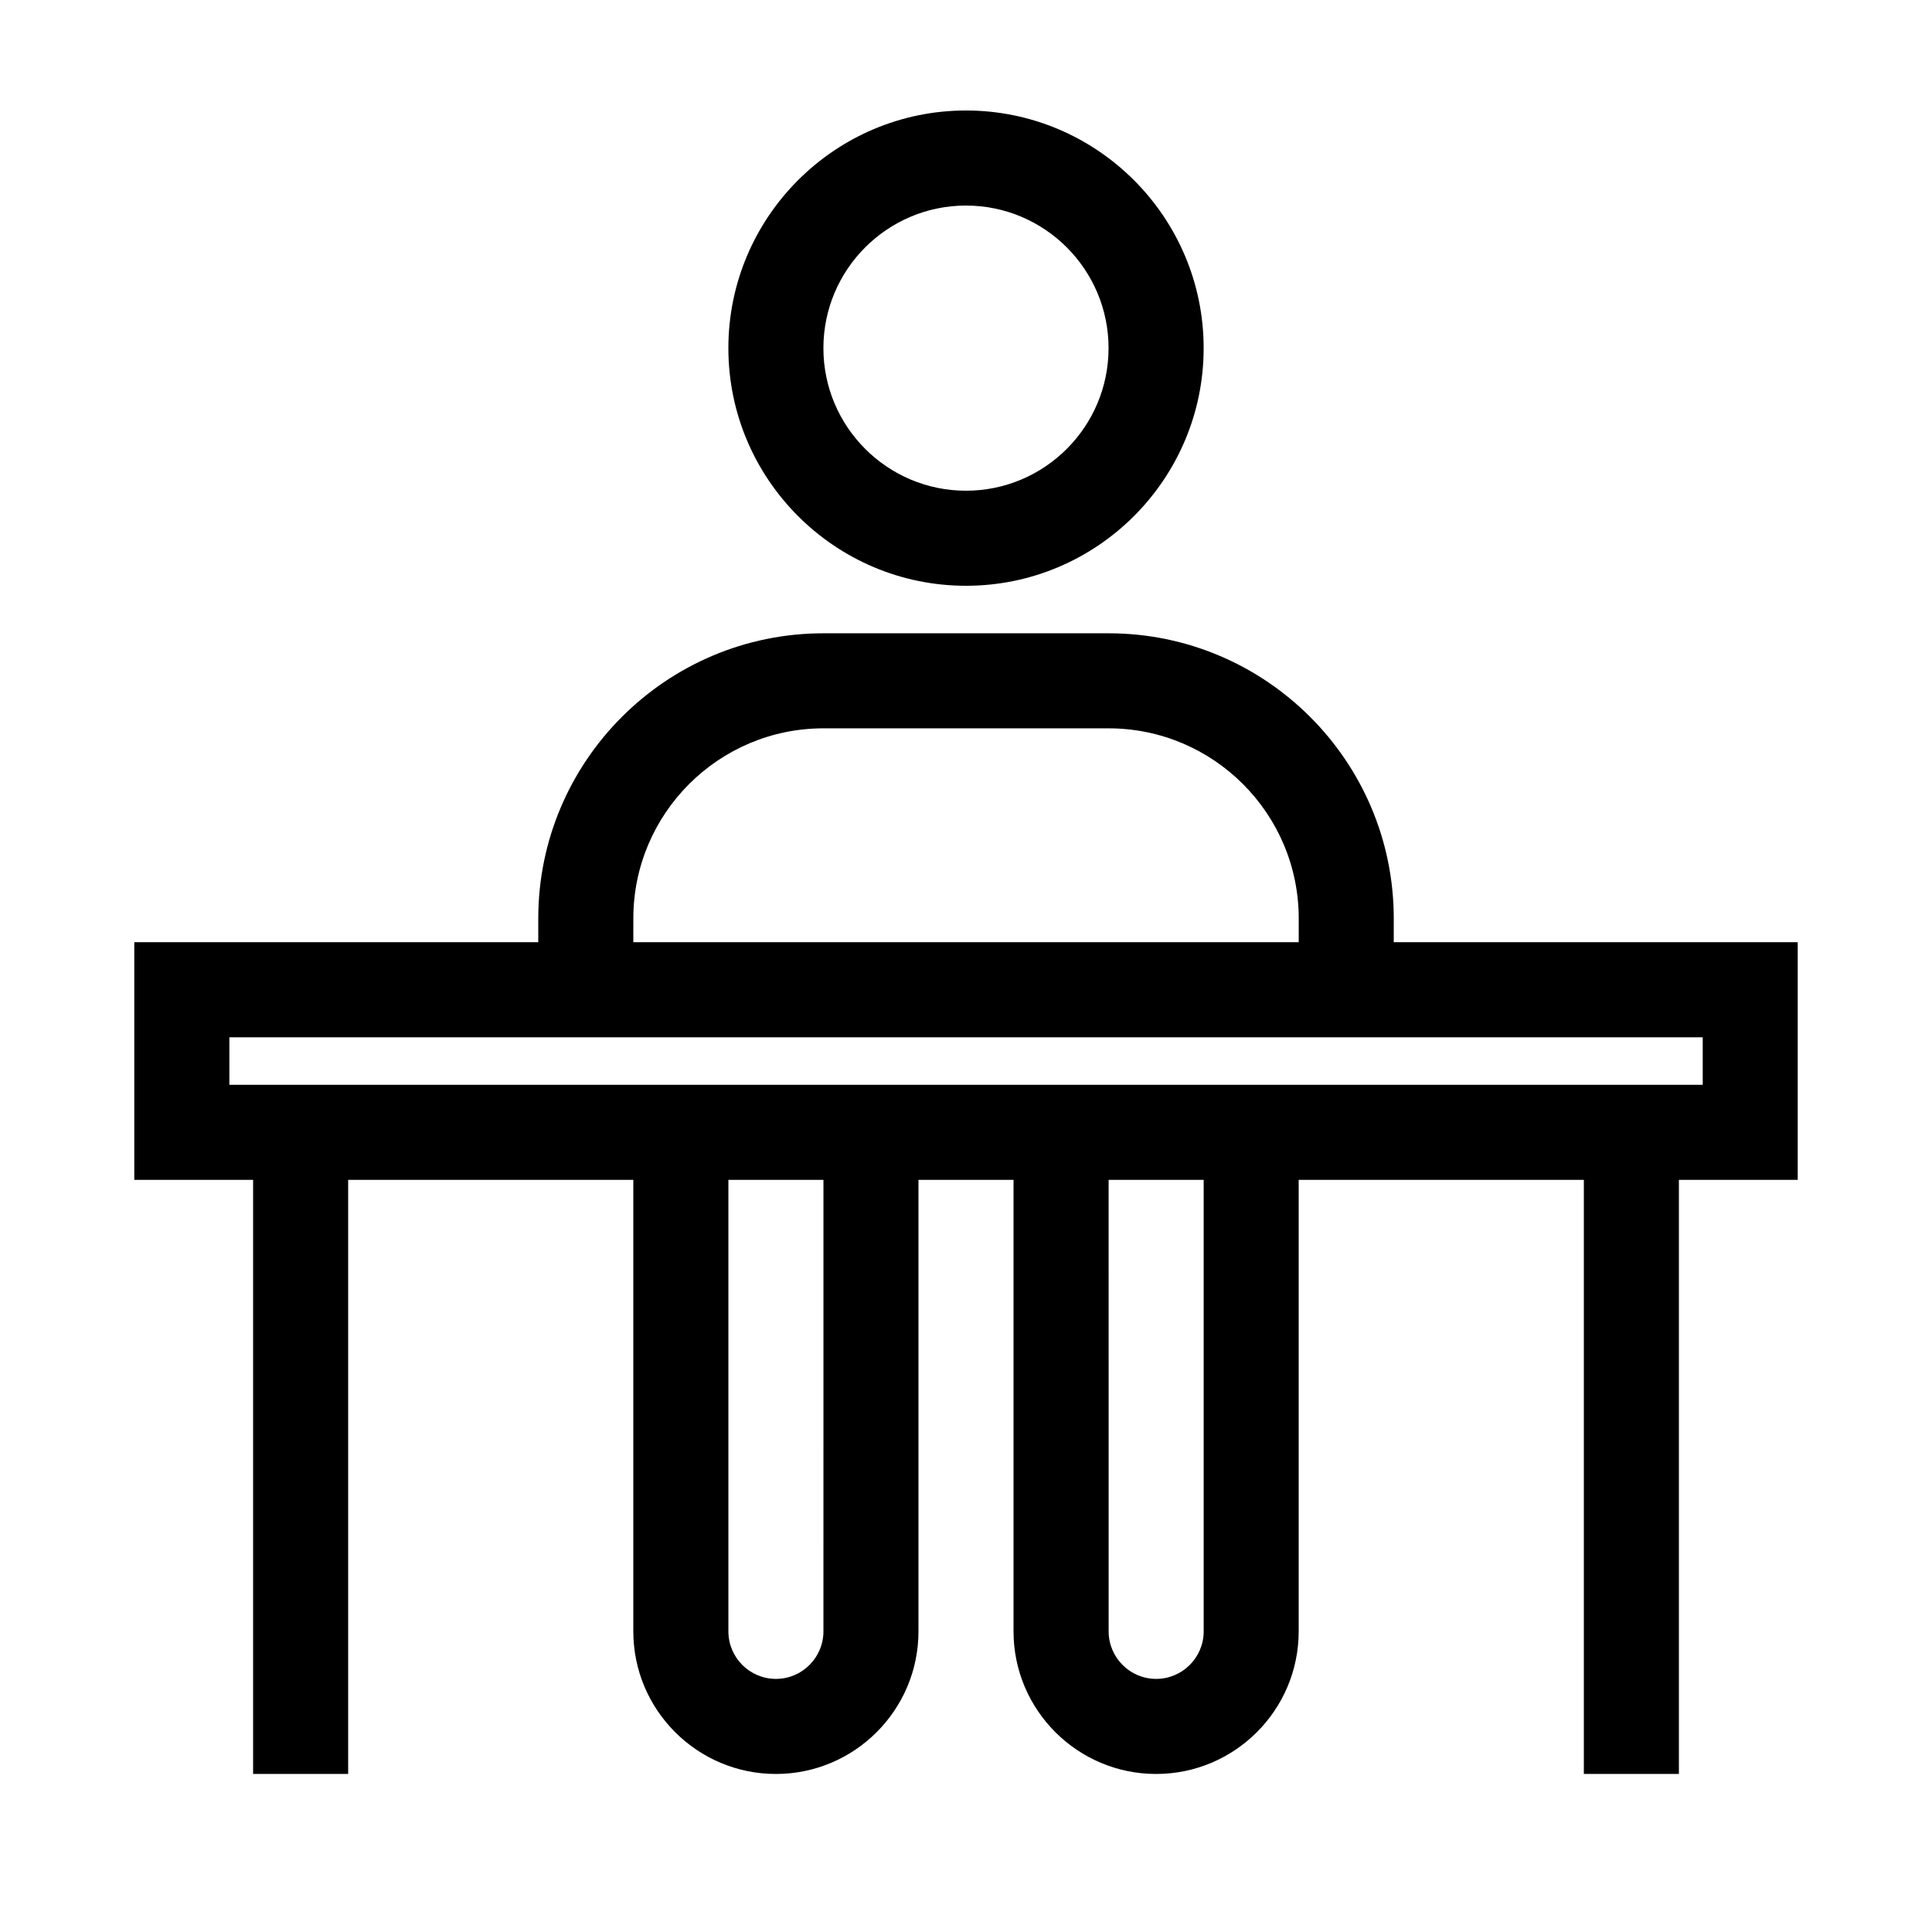<?xml version="1.0" encoding="UTF-8"?>
<!-- Uploaded to: SVG Repo, www.svgrepo.com, Generator: SVG Repo Mixer Tools -->
<svg fill="#000000" width="800px" height="800px" version="1.1" viewBox="144 144 512 512" xmlns="http://www.w3.org/2000/svg">
 <g>
  <path d="m513.36 387.4c0-41.668-33.898-75.57-75.57-75.57h-75.574c-41.672 0-75.57 33.902-75.57 75.57v6.297h-107.06v62.977h31.488v157.44h25.191v-157.44h75.57v119.66c0 20.836 16.949 37.785 37.785 37.785 20.836 0 37.785-16.949 37.785-37.785v-119.66h25.191v119.66c0 20.836 16.949 37.785 37.785 37.785 20.836 0 37.785-16.949 37.785-37.785v-119.66h75.57v157.44h25.191v-157.44h31.488v-62.977h-107.06zm-201.52 0c0-27.781 22.602-50.383 50.383-50.383h75.57c27.781 0 50.383 22.602 50.383 50.383v6.297h-176.34zm50.379 188.93c0 6.945-5.652 12.594-12.594 12.594-6.945 0-12.594-5.648-12.594-12.594v-119.66h25.191zm100.77 0c0 6.945-5.652 12.594-12.594 12.594-6.945 0-12.594-5.648-12.594-12.594l-0.004-119.66h25.191zm132.25-157.44v12.594l-107.06 0.004h-283.39v-12.594h308.58z"/>
  <path d="m462.98 236.26c0-34.727-28.254-62.977-62.977-62.977s-62.977 28.25-62.977 62.977c0 34.727 28.254 62.977 62.977 62.977s62.977-28.25 62.977-62.977zm-100.77 0c0-20.836 16.949-37.785 37.785-37.785 20.836 0 37.785 16.949 37.785 37.785 0 20.836-16.949 37.785-37.785 37.785-20.832 0-37.785-16.949-37.785-37.785z"/>
 </g>
</svg>